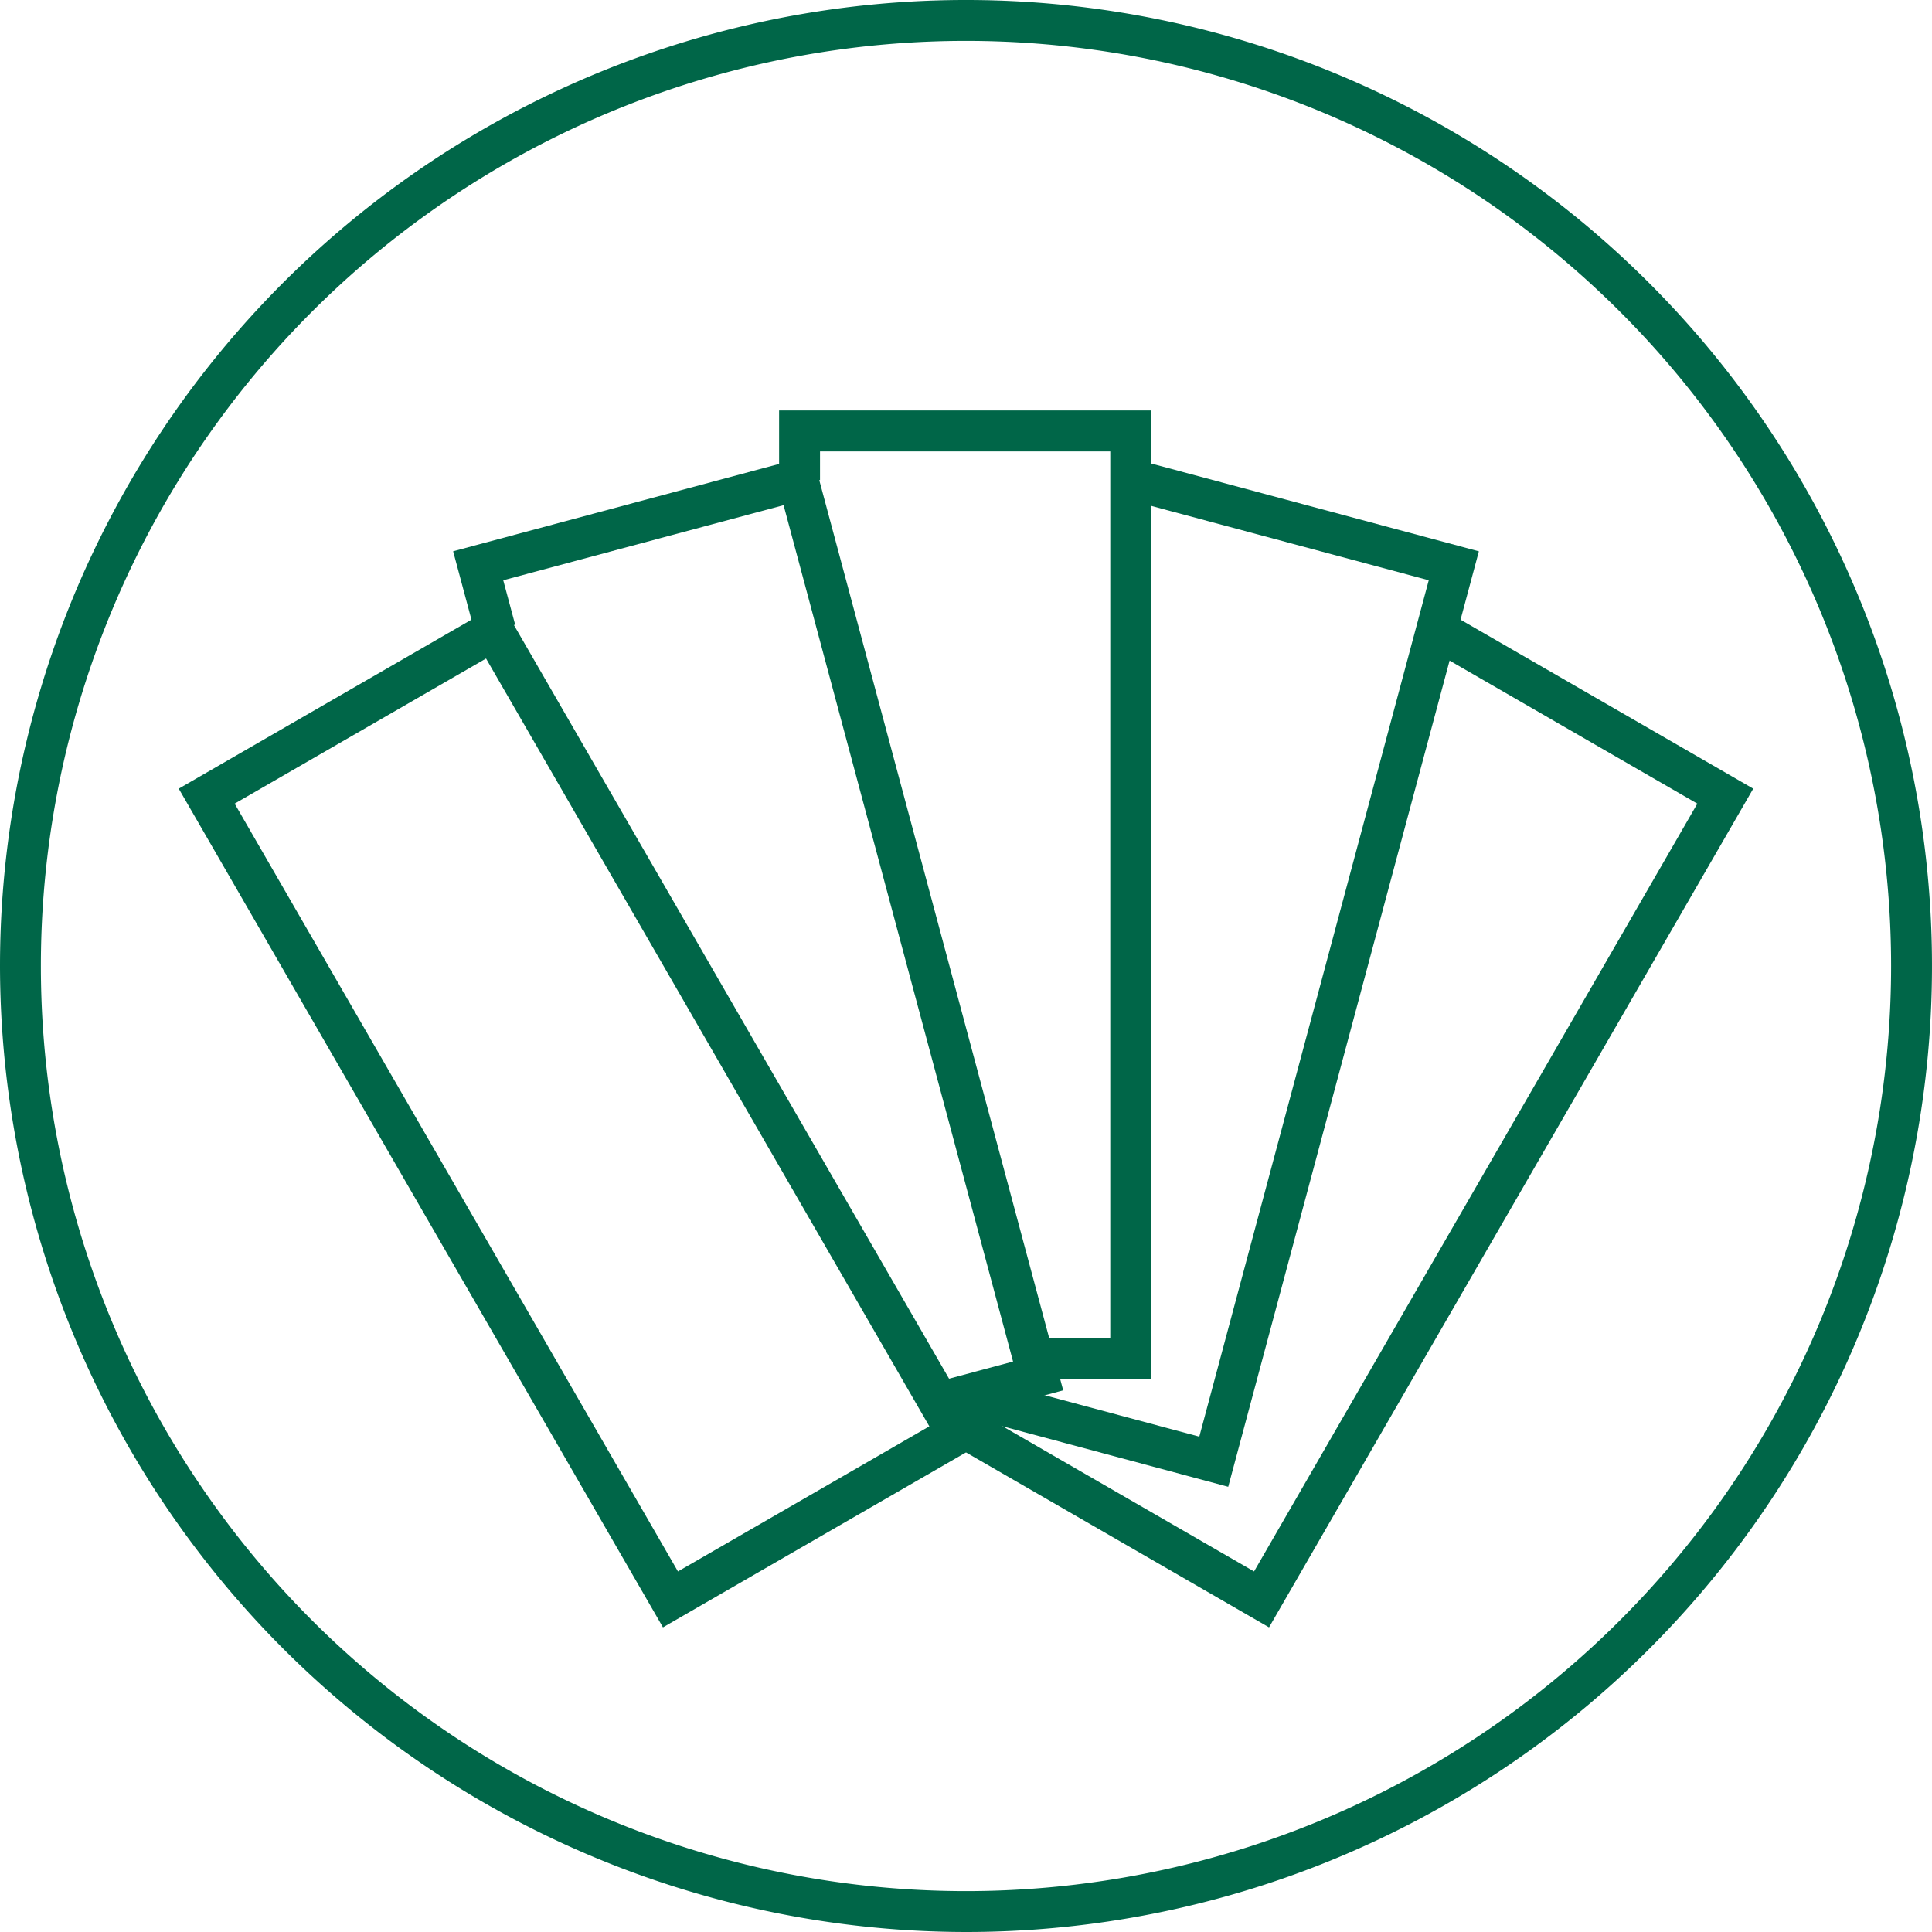<?xml version="1.0" encoding="UTF-8"?> <svg xmlns="http://www.w3.org/2000/svg" width="165.236" height="165.236" viewBox="0 0 165.236 165.236"><g id="Group_627" data-name="Group 627" transform="translate(-242.593 -607.173)"><g id="Group_620" data-name="Group 620"><g id="Group_619" data-name="Group 619"><g id="Group_618" data-name="Group 618"><g id="Group_617" data-name="Group 617"><g id="Group_616" data-name="Group 616"><path id="Path_244" data-name="Path 244" d="M325.21,772.409a82.618,82.618,0,1,0-82.617-82.618A82.712,82.712,0,0,0,325.21,772.409Zm0-161.739a79.121,79.121,0,1,1,0,158.242h0a79.121,79.121,0,0,1,0-158.242Z" fill="#006648"></path></g></g></g></g></g><g id="Group_626" data-name="Group 626"><g id="Group_621" data-name="Group 621"><path id="Path_245" data-name="Path 245" d="M341.049,725.105h-9.67v-3.5h6.17V645.779H312.726v2.455h-3.5v-5.955h31.823Z" fill="#006648"></path></g><g id="Group_622" data-name="Group 622"><path id="Path_246" data-name="Path 246" d="M323.371,728.815l-.906-3.381,6.771-1.814L309.61,650.378,285.633,656.8l1.02,3.8-3.381.906-1.925-7.185,30.738-8.237,21.438,80Z" fill="#006648"></path></g><g id="Group_623" data-name="Group 623"><path id="Path_247" data-name="Path 247" d="M299.294,746.354l-41.414-71.73,27.56-15.912,41.414,71.73Zm-36.632-70.449,37.913,65.667,21.5-12.411-37.913-65.668Z" fill="#006648"></path></g><g id="Group_624" data-name="Group 624"><path id="Path_248" data-name="Path 248" d="M347.638,734.332l-22.88-6.131.906-3.381,19.5,5.225L364.788,656.8l-25.668-6.878.906-3.381,29.049,7.784Z" fill="#006648"></path></g><g id="Group_625" data-name="Group 625"><path id="Path_249" data-name="Path 249" d="M351.128,746.354l-27.911-16.114,1.75-3.031,24.88,14.364,37.913-65.667-23.013-13.287,1.75-3.031,26.044,15.037Z" fill="#006648"></path></g></g></g></svg> 